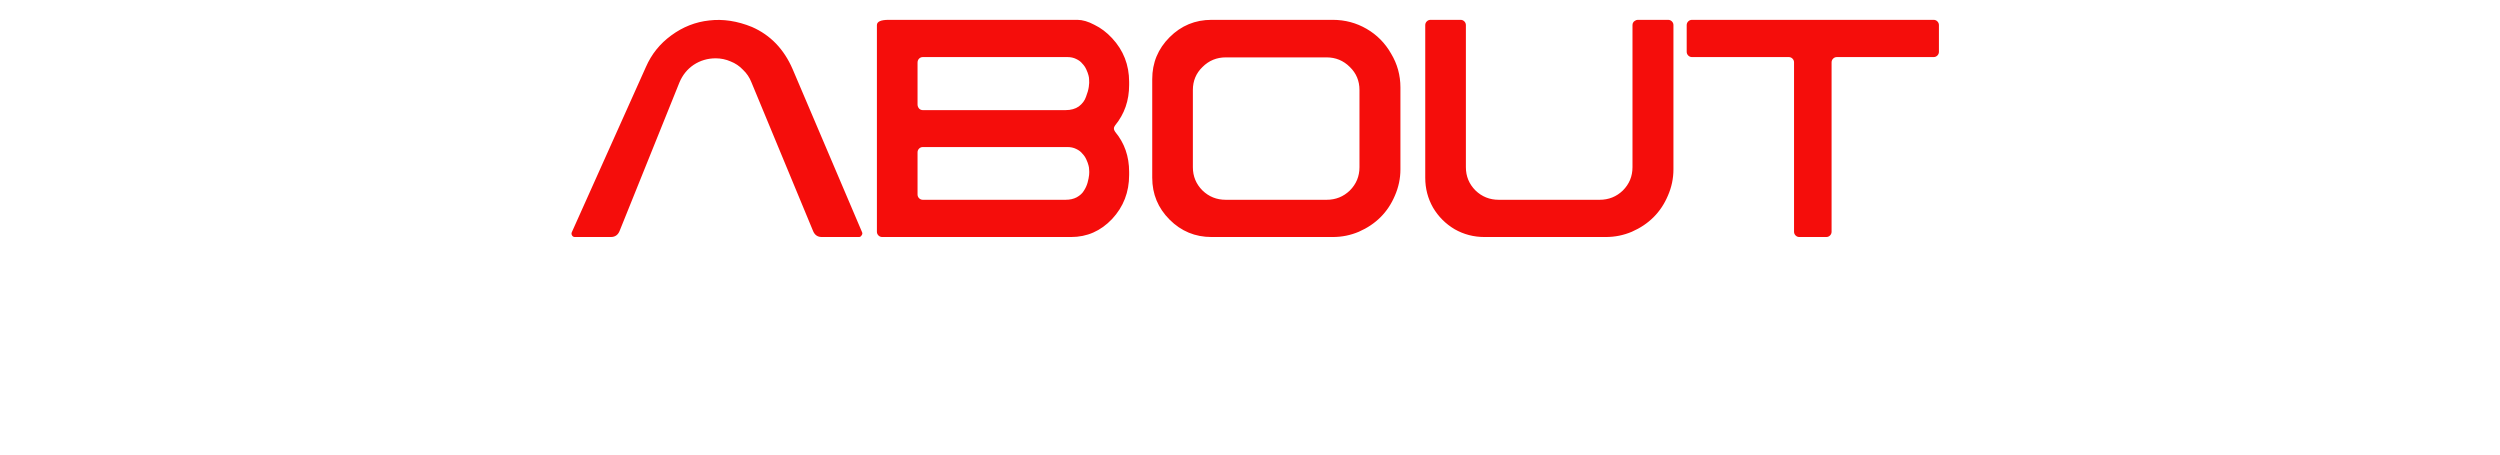 <svg width="693" height="126" viewBox="0 0 693 126" fill="none" xmlns="http://www.w3.org/2000/svg">
<g filter="url(#filter0_d_60_84)">
<path d="M225.397 60.067L208.283 18.787C207.767 17.468 206.993 16.321 205.961 15.347C204.987 14.315 203.84 13.541 202.521 13.025C201.203 12.451 199.827 12.165 198.393 12.165C196.157 12.165 194.122 12.767 192.287 13.971C190.51 15.175 189.191 16.809 188.331 18.873L171.733 60.067C171.275 61.156 170.472 61.701 169.325 61.701H159.349C159.005 61.701 158.747 61.557 158.575 61.271C158.403 60.984 158.375 60.697 158.489 60.411L179.043 14.573C180.591 11.018 182.942 8.094 186.095 5.801C189.306 3.45 192.803 2.074 196.587 1.673C200.429 1.214 204.385 1.816 208.455 3.479C213.558 5.715 217.313 9.613 219.721 15.175L238.985 60.411C239.1 60.697 239.043 60.984 238.813 61.271C238.641 61.557 238.412 61.701 238.125 61.701H227.805C226.659 61.701 225.856 61.156 225.397 60.067ZM312.996 18.701V19.561C312.996 23.861 311.706 27.587 309.126 30.741C308.668 31.314 308.668 31.916 309.126 32.547C311.706 35.643 312.996 39.341 312.996 43.641V44.501C312.996 49.259 311.42 53.33 308.266 56.713C305.113 60.038 301.329 61.701 296.914 61.701H244.54C244.139 61.701 243.795 61.557 243.508 61.271C243.222 60.984 243.078 60.64 243.078 60.239V2.963C243.078 1.988 244.168 1.501 246.346 1.501H298.634C300.068 1.501 301.644 1.959 303.364 2.877C305.142 3.737 306.776 4.969 308.266 6.575C311.42 9.957 312.996 13.999 312.996 18.701ZM295.366 51.381C296.57 51.381 297.602 51.151 298.462 50.693C299.38 50.177 300.039 49.575 300.44 48.887C300.899 48.199 301.243 47.453 301.472 46.651C301.702 45.791 301.845 45.074 301.902 44.501C301.96 43.927 301.96 43.411 301.902 42.953C301.902 42.609 301.845 42.236 301.73 41.835C301.616 41.376 301.415 40.831 301.128 40.201C300.842 39.57 300.469 39.025 300.01 38.567C299.609 38.051 299.036 37.621 298.29 37.277C297.602 36.933 296.8 36.761 295.882 36.761H255.806C255.405 36.761 255.061 36.904 254.774 37.191C254.488 37.477 254.344 37.821 254.344 38.223V49.919C254.344 50.32 254.488 50.664 254.774 50.951C255.061 51.237 255.405 51.381 255.806 51.381H295.366ZM295.366 26.527C296.857 26.527 298.09 26.183 299.064 25.495C300.039 24.749 300.698 23.861 301.042 22.829C301.444 21.797 301.702 20.879 301.816 20.077C301.931 19.274 301.96 18.615 301.902 18.099C301.902 17.697 301.845 17.296 301.73 16.895C301.616 16.436 301.415 15.891 301.128 15.261C300.842 14.63 300.469 14.085 300.01 13.627C299.609 13.111 299.036 12.681 298.29 12.337C297.602 11.993 296.8 11.821 295.882 11.821H255.806C255.405 11.821 255.061 11.964 254.774 12.251C254.488 12.537 254.344 12.91 254.344 13.369V24.979C254.344 25.38 254.488 25.753 254.774 26.097C255.061 26.383 255.405 26.527 255.806 26.527H295.366ZM319.398 17.927C319.398 13.397 321.003 9.527 324.214 6.317C327.425 3.106 331.295 1.501 335.824 1.501H369.45C372.833 1.501 375.957 2.332 378.824 3.995C381.691 5.657 383.955 7.951 385.618 10.875C387.338 13.741 388.198 16.866 388.198 20.249V42.953C388.198 45.475 387.682 47.912 386.65 50.263C385.675 52.556 384.357 54.534 382.694 56.197C381.031 57.859 379.025 59.207 376.674 60.239C374.381 61.213 371.973 61.701 369.45 61.701H335.824C331.295 61.701 327.425 60.095 324.214 56.885C321.003 53.674 319.398 49.804 319.398 45.275V17.927ZM367.73 51.381C370.253 51.381 372.403 50.521 374.18 48.801C375.957 47.023 376.846 44.873 376.846 42.351V20.937C376.846 18.414 375.957 16.293 374.18 14.573C372.403 12.795 370.253 11.907 367.73 11.907H339.78C337.257 11.907 335.107 12.795 333.33 14.573C331.553 16.293 330.664 18.414 330.664 20.937V42.351C330.664 44.873 331.553 47.023 333.33 48.801C335.107 50.521 337.257 51.381 339.78 51.381H367.73ZM452.526 2.963C452.526 2.676 452.583 2.447 452.698 2.275C452.813 2.045 452.985 1.873 453.214 1.759C453.443 1.587 453.701 1.501 453.988 1.501H462.416C462.817 1.501 463.161 1.644 463.448 1.931C463.735 2.217 463.878 2.561 463.878 2.963V42.953C463.878 45.475 463.362 47.912 462.33 50.263C461.355 52.556 460.037 54.534 458.374 56.197C456.711 57.859 454.705 59.207 452.354 60.239C450.061 61.213 447.653 61.701 445.13 61.701H411.504C408.523 61.701 405.771 60.984 403.248 59.551C400.725 58.06 398.719 56.053 397.228 53.531C395.795 51.008 395.078 48.256 395.078 45.275V2.963C395.078 2.561 395.221 2.217 395.508 1.931C395.795 1.644 396.139 1.501 396.54 1.501H404.882C405.283 1.501 405.627 1.644 405.914 1.931C406.201 2.217 406.344 2.561 406.344 2.963V42.351C406.344 44.873 407.233 47.023 409.01 48.801C410.787 50.521 412.937 51.381 415.46 51.381H443.41C445.933 51.381 448.083 50.521 449.86 48.801C451.637 47.023 452.526 44.873 452.526 42.351V2.963ZM536.008 1.501C536.409 1.501 536.753 1.644 537.04 1.931C537.326 2.217 537.47 2.561 537.47 2.963V10.359C537.47 10.76 537.326 11.104 537.04 11.391C536.753 11.677 536.409 11.821 536.008 11.821H509.176C508.774 11.821 508.43 11.964 508.144 12.251C507.857 12.537 507.714 12.881 507.714 13.283V60.239C507.714 60.64 507.57 60.984 507.284 61.271C506.997 61.557 506.653 61.701 506.252 61.701H498.77C498.368 61.701 498.024 61.557 497.738 61.271C497.451 60.984 497.308 60.64 497.308 60.239V13.283C497.308 12.881 497.164 12.537 496.878 12.251C496.591 11.964 496.247 11.821 495.846 11.821H469.014C468.612 11.821 468.268 11.677 467.982 11.391C467.695 11.104 467.552 10.76 467.552 10.359V2.963C467.552 2.561 467.695 2.217 467.982 1.931C468.268 1.644 468.612 1.501 469.014 1.501H536.008Z" fill="#F50D0B"/>
<path d="M51.069 76.901C51.368 76.901 51.624 77.007 51.837 77.221C52.05 77.434 52.157 77.69 52.157 77.989V83.493C52.157 83.791 52.05 84.047 51.837 84.261C51.624 84.474 51.368 84.581 51.069 84.581H31.101C30.802 84.581 30.546 84.687 30.333 84.901C30.12 85.114 30.013 85.37 30.013 85.669V120.613C30.013 120.911 29.906 121.167 29.693 121.381C29.48 121.594 29.224 121.701 28.925 121.701H23.357C23.058 121.701 22.802 121.594 22.589 121.381C22.376 121.167 22.269 120.911 22.269 120.613V85.669C22.269 85.37 22.162 85.114 21.949 84.901C21.736 84.687 21.48 84.581 21.181 84.581H1.213C0.914 84.581 0.658 84.474 0.445 84.261C0.232 84.047 0.125 83.791 0.125 83.493V77.989C0.125 77.69 0.232 77.434 0.445 77.221C0.658 77.007 0.914 76.901 1.213 76.901H51.069ZM99.035 77.989C99.035 77.775 99.078 77.605 99.163 77.477C99.291 77.306 99.441 77.178 99.612 77.093C99.782 76.965 99.953 76.901 100.124 76.901H106.332C106.545 76.901 106.737 76.965 106.908 77.093C107.078 77.178 107.206 77.306 107.292 77.477C107.377 77.647 107.42 77.818 107.42 77.989V120.613C107.42 120.826 107.377 121.018 107.292 121.189C107.206 121.317 107.078 121.445 106.908 121.573C106.737 121.658 106.545 121.701 106.332 121.701H100.124C99.825 121.701 99.569 121.594 99.356 121.381C99.142 121.167 99.035 120.911 99.035 120.613V104.613C99.035 104.314 98.929 104.058 98.716 103.845C98.502 103.631 98.246 103.525 97.948 103.525H64.859C64.561 103.525 64.305 103.631 64.091 103.845C63.878 104.058 63.772 104.314 63.772 104.613V120.613C63.772 120.911 63.665 121.167 63.452 121.381C63.238 121.594 62.982 121.701 62.684 121.701H56.475C56.177 121.701 55.921 121.594 55.708 121.381C55.494 121.167 55.388 120.911 55.388 120.613V77.989C55.388 77.69 55.494 77.434 55.708 77.221C55.921 77.007 56.177 76.901 56.475 76.901H62.684C62.897 76.901 63.089 76.965 63.26 77.093C63.43 77.178 63.558 77.306 63.644 77.477C63.729 77.647 63.772 77.818 63.772 77.989V93.989C63.772 94.287 63.878 94.543 64.091 94.757C64.305 94.97 64.561 95.077 64.859 95.077H97.948C98.246 95.077 98.502 94.97 98.716 94.757C98.929 94.543 99.035 94.287 99.035 93.989V77.989ZM164 114.021C164.298 114.021 164.554 114.127 164.768 114.341C164.981 114.554 165.088 114.81 165.088 115.109V120.613C165.088 120.911 164.981 121.167 164.768 121.381C164.554 121.594 164.298 121.701 164 121.701H125.856C122.357 121.701 119.349 120.463 116.832 117.989C114.357 115.471 113.12 112.463 113.12 108.965V89.637C113.12 86.138 114.357 83.151 116.832 80.677C119.349 78.159 122.357 76.901 125.856 76.901H164C164.298 76.901 164.554 77.007 164.768 77.221C164.981 77.434 165.088 77.69 165.088 77.989V83.557C165.088 83.855 164.981 84.111 164.768 84.325C164.554 84.495 164.298 84.581 164 84.581H127.392C125.77 84.581 124.384 85.157 123.232 86.309C122.08 87.461 121.504 88.847 121.504 90.469V95.525L149.856 95.461C150.154 95.461 150.389 95.567 150.56 95.781C150.773 95.994 150.88 96.25 150.88 96.549V102.053C150.88 102.351 150.773 102.607 150.56 102.821C150.389 103.034 150.154 103.141 149.856 103.141H121.504V108.133C121.504 109.754 122.08 111.141 123.232 112.293C124.384 113.445 125.77 114.021 127.392 114.021H164ZM241.536 77.989C241.536 77.775 241.578 77.605 241.664 77.477C241.792 77.306 241.941 77.178 242.112 77.093C242.282 76.965 242.453 76.901 242.624 76.901H248.832C249.045 76.901 249.237 76.965 249.408 77.093C249.578 77.178 249.706 77.306 249.792 77.477C249.877 77.647 249.92 77.818 249.92 77.989V120.613C249.92 120.826 249.877 121.018 249.792 121.189C249.706 121.317 249.578 121.445 249.408 121.573C249.237 121.658 249.045 121.701 248.832 121.701H242.624C242.325 121.701 242.069 121.594 241.856 121.381C241.642 121.167 241.536 120.911 241.536 120.613V104.613C241.536 104.314 241.429 104.058 241.216 103.845C241.002 103.631 240.746 103.525 240.448 103.525H207.36C207.061 103.525 206.805 103.631 206.592 103.845C206.378 104.058 206.272 104.314 206.272 104.613V120.613C206.272 120.911 206.165 121.167 205.952 121.381C205.738 121.594 205.482 121.701 205.184 121.701H198.976C198.677 121.701 198.421 121.594 198.208 121.381C197.994 121.167 197.888 120.911 197.888 120.613V77.989C197.888 77.69 197.994 77.434 198.208 77.221C198.421 77.007 198.677 76.901 198.976 76.901H205.184C205.397 76.901 205.589 76.965 205.76 77.093C205.93 77.178 206.058 77.306 206.144 77.477C206.229 77.647 206.272 77.818 206.272 77.989V93.989C206.272 94.287 206.378 94.543 206.592 94.757C206.805 94.97 207.061 95.077 207.36 95.077H240.448C240.746 95.077 241.002 94.97 241.216 94.757C241.429 94.543 241.536 94.287 241.536 93.989V77.989ZM302.98 120.485L290.244 89.765C289.86 88.783 289.284 87.93 288.516 87.205C287.79 86.437 286.937 85.861 285.956 85.477C284.974 85.05 283.95 84.837 282.884 84.837C281.22 84.837 279.705 85.285 278.34 86.181C277.017 87.077 276.036 88.293 275.396 89.829L263.044 120.485C262.702 121.295 262.105 121.701 261.252 121.701H253.828C253.572 121.701 253.38 121.594 253.252 121.381C253.123 121.167 253.102 120.954 253.188 120.741L268.484 86.629C269.636 83.983 271.385 81.807 273.732 80.101C276.121 78.351 278.724 77.327 281.54 77.029C284.398 76.687 287.342 77.135 290.372 78.373C294.169 80.037 296.964 82.938 298.756 87.077L313.092 120.741C313.177 120.954 313.134 121.167 312.964 121.381C312.836 121.594 312.665 121.701 312.452 121.701H304.772C303.918 121.701 303.321 121.295 302.98 120.485ZM361.767 114.021C362.066 114.021 362.322 114.127 362.535 114.341C362.748 114.554 362.855 114.81 362.855 115.109V120.613C362.855 120.783 362.791 120.954 362.663 121.125C362.578 121.295 362.45 121.445 362.279 121.573C362.108 121.658 361.938 121.701 361.767 121.701H333.927C329.916 121.701 326.183 120.719 322.727 118.757C319.314 116.751 316.604 114.042 314.599 110.629C312.636 107.173 311.655 103.439 311.655 99.429V99.173C311.655 96.186 312.231 93.327 313.383 90.597C314.578 87.823 316.156 85.434 318.119 83.429C320.124 81.423 322.492 79.845 325.223 78.693C327.996 77.498 330.898 76.901 333.927 76.901H361.767C361.938 76.901 362.108 76.965 362.279 77.093C362.45 77.178 362.578 77.306 362.663 77.477C362.791 77.647 362.855 77.818 362.855 77.989V83.493C362.855 83.706 362.791 83.898 362.663 84.069C362.578 84.239 362.45 84.367 362.279 84.453C362.108 84.538 361.938 84.581 361.767 84.581H334.759C330.706 84.581 327.228 86.031 324.327 88.933C321.468 91.791 320.039 95.269 320.039 99.365C320.039 103.418 321.468 106.874 324.327 109.733C327.228 112.591 330.706 114.021 334.759 114.021H361.767ZM409.251 77.669C409.635 77.157 410.147 76.901 410.787 76.901H417.059C417.486 76.901 417.806 77.093 418.019 77.477C418.232 77.861 418.211 78.223 417.955 78.565L404.131 98.661C403.875 99.087 403.875 99.514 404.131 99.941L417.955 120.037C418.211 120.378 418.232 120.741 418.019 121.125C417.806 121.509 417.486 121.701 417.059 121.701H410.787C410.147 121.701 409.635 121.445 409.251 120.933L396.899 103.909C396.686 103.653 396.387 103.525 396.003 103.525H376.547C376.248 103.525 375.992 103.631 375.779 103.845C375.566 104.015 375.459 104.25 375.459 104.549V120.613C375.459 120.911 375.352 121.167 375.139 121.381C374.926 121.594 374.67 121.701 374.371 121.701H368.163C367.864 121.701 367.608 121.594 367.395 121.381C367.182 121.167 367.075 120.911 367.075 120.613V77.989C367.075 77.69 367.182 77.434 367.395 77.221C367.608 77.007 367.864 76.901 368.163 76.901H374.371C374.67 76.901 374.926 77.007 375.139 77.221C375.352 77.434 375.459 77.69 375.459 77.989V94.053C375.459 94.351 375.566 94.607 375.779 94.821C375.992 94.991 376.248 95.077 376.547 95.077H396.003C396.387 95.077 396.686 94.949 396.899 94.693L409.251 77.669ZM468.292 120.485L455.556 89.765C455.172 88.783 454.596 87.93 453.828 87.205C453.103 86.437 452.249 85.861 451.268 85.477C450.287 85.05 449.263 84.837 448.196 84.837C446.532 84.837 445.017 85.285 443.652 86.181C442.329 87.077 441.348 88.293 440.708 89.829L428.356 120.485C428.015 121.295 427.417 121.701 426.564 121.701H419.14C418.884 121.701 418.692 121.594 418.564 121.381C418.436 121.167 418.415 120.954 418.5 120.741L433.796 86.629C434.948 83.983 436.697 81.807 439.044 80.101C441.433 78.351 444.036 77.327 446.852 77.029C449.711 76.687 452.655 77.135 455.684 78.373C459.481 80.037 462.276 82.938 464.068 87.077L478.404 120.741C478.489 120.954 478.447 121.167 478.276 121.381C478.148 121.594 477.977 121.701 477.764 121.701H470.084C469.231 121.701 468.633 121.295 468.292 120.485ZM522.257 76.901C522.555 76.901 522.811 77.007 523.025 77.221C523.238 77.434 523.345 77.69 523.345 77.989V83.493C523.345 83.791 523.238 84.047 523.025 84.261C522.811 84.474 522.555 84.581 522.257 84.581H502.289C501.99 84.581 501.734 84.687 501.521 84.901C501.307 85.114 501.201 85.37 501.201 85.669V120.613C501.201 120.911 501.094 121.167 500.881 121.381C500.667 121.594 500.411 121.701 500.113 121.701H494.545C494.246 121.701 493.99 121.594 493.777 121.381C493.563 121.167 493.457 120.911 493.457 120.613V85.669C493.457 85.37 493.35 85.114 493.137 84.901C492.923 84.687 492.667 84.581 492.369 84.581H472.401C472.102 84.581 471.846 84.474 471.633 84.261C471.419 84.047 471.312 83.791 471.312 83.493V77.989C471.312 77.69 471.419 77.434 471.633 77.221C471.846 77.007 472.102 76.901 472.401 76.901H522.257ZM570.223 77.989C570.223 77.775 570.266 77.605 570.351 77.477C570.479 77.306 570.628 77.178 570.799 77.093C570.97 76.965 571.14 76.901 571.311 76.901H577.519C577.732 76.901 577.924 76.965 578.095 77.093C578.266 77.178 578.394 77.306 578.479 77.477C578.564 77.647 578.607 77.818 578.607 77.989V120.613C578.607 120.826 578.564 121.018 578.479 121.189C578.394 121.317 578.266 121.445 578.095 121.573C577.924 121.658 577.732 121.701 577.519 121.701H571.311C571.012 121.701 570.756 121.594 570.543 121.381C570.33 121.167 570.223 120.911 570.223 120.613V104.613C570.223 104.314 570.116 104.058 569.903 103.845C569.69 103.631 569.434 103.525 569.135 103.525H536.047C535.748 103.525 535.492 103.631 535.279 103.845C535.066 104.058 534.959 104.314 534.959 104.613V120.613C534.959 120.911 534.852 121.167 534.639 121.381C534.426 121.594 534.17 121.701 533.871 121.701H527.663C527.364 121.701 527.108 121.594 526.895 121.381C526.682 121.167 526.575 120.911 526.575 120.613V77.989C526.575 77.69 526.682 77.434 526.895 77.221C527.108 77.007 527.364 76.901 527.663 76.901H533.871C534.084 76.901 534.276 76.965 534.447 77.093C534.618 77.178 534.746 77.306 534.831 77.477C534.916 77.647 534.959 77.818 534.959 77.989V93.989C534.959 94.287 535.066 94.543 535.279 94.757C535.492 94.97 535.748 95.077 536.047 95.077H569.135C569.434 95.077 569.69 94.97 569.903 94.757C570.116 94.543 570.223 94.287 570.223 93.989V77.989ZM584.371 89.125C584.371 85.754 585.566 82.874 587.955 80.485C590.344 78.095 593.224 76.901 596.595 76.901H621.619C624.136 76.901 626.462 77.519 628.595 78.757C630.728 79.994 632.414 81.701 633.651 83.877C634.931 86.01 635.571 88.335 635.571 90.853V107.749C635.571 109.626 635.187 111.439 634.419 113.189C633.694 114.895 632.712 116.367 631.475 117.605C630.238 118.842 628.744 119.845 626.995 120.613C625.288 121.338 623.496 121.701 621.619 121.701H596.595C593.224 121.701 590.344 120.506 587.955 118.117C585.566 115.727 584.371 112.847 584.371 109.477V89.125ZM620.339 114.021C622.216 114.021 623.816 113.381 625.139 112.101C626.462 110.778 627.123 109.178 627.123 107.301V91.365C627.123 89.487 626.462 87.909 625.139 86.629C623.816 85.306 622.216 84.645 620.339 84.645H599.539C597.662 84.645 596.062 85.306 594.739 86.629C593.416 87.909 592.755 89.487 592.755 91.365V107.301C592.755 109.178 593.416 110.778 594.739 112.101C596.062 113.381 597.662 114.021 599.539 114.021H620.339ZM682.227 112.741C682.824 112.741 683.336 112.527 683.763 112.101C684.232 111.631 684.467 111.077 684.467 110.437V77.989C684.467 77.69 684.574 77.434 684.787 77.221C685 77.007 685.256 76.901 685.555 76.901H691.763C692.062 76.901 692.318 77.007 692.531 77.221C692.744 77.434 692.851 77.69 692.851 77.989V111.973C692.851 114.661 691.891 116.965 689.971 118.885C688.094 120.762 685.811 121.701 683.123 121.701H680.563C678.088 121.701 675.784 121.061 673.651 119.781C671.518 118.501 669.875 116.751 668.723 114.533L653.939 86.245C653.598 85.605 653.064 85.285 652.339 85.285H651.507C650.867 85.285 650.312 85.519 649.843 85.989C649.416 86.415 649.203 86.949 649.203 87.589V120.613C649.203 120.911 649.096 121.167 648.883 121.381C648.67 121.594 648.414 121.701 648.115 121.701H641.907C641.608 121.701 641.352 121.594 641.139 121.381C640.926 121.167 640.819 120.911 640.819 120.613V86.629C640.819 83.941 641.758 81.658 643.635 79.781C645.555 77.861 647.859 76.901 650.547 76.901H652.723C654.259 76.901 655.731 77.178 657.139 77.733C658.547 78.245 659.806 78.991 660.915 79.973C662.067 80.954 663.006 82.106 663.731 83.429L679.091 111.781C679.432 112.421 679.966 112.741 680.691 112.741H682.227Z" fill="white"/>
</g>
<defs>
<filter id="filter0_d_60_84" x="0.125" y="0.985" width="692.726" height="124.716" filterUnits="userSpaceOnUse" color-interpolation-filters="sRGB">
<feFlood flood-opacity="0" result="BackgroundImageFix"/>
<feColorMatrix in="SourceAlpha" type="matrix" values="0 0 0 0 0 0 0 0 0 0 0 0 0 0 0 0 0 0 127 0" result="hardAlpha"/>
<feOffset dy="4"/>
<feComposite in2="hardAlpha" operator="out"/>
<feColorMatrix type="matrix" values="0 0 0 0 0 0 0 0 0 0 0 0 0 0 0 0 0 0 1 0"/>
<feBlend mode="normal" in2="BackgroundImageFix" result="effect1_dropShadow_60_84"/>
<feBlend mode="normal" in="SourceGraphic" in2="effect1_dropShadow_60_84" result="shape"/>
</filter>
</defs>
</svg>
